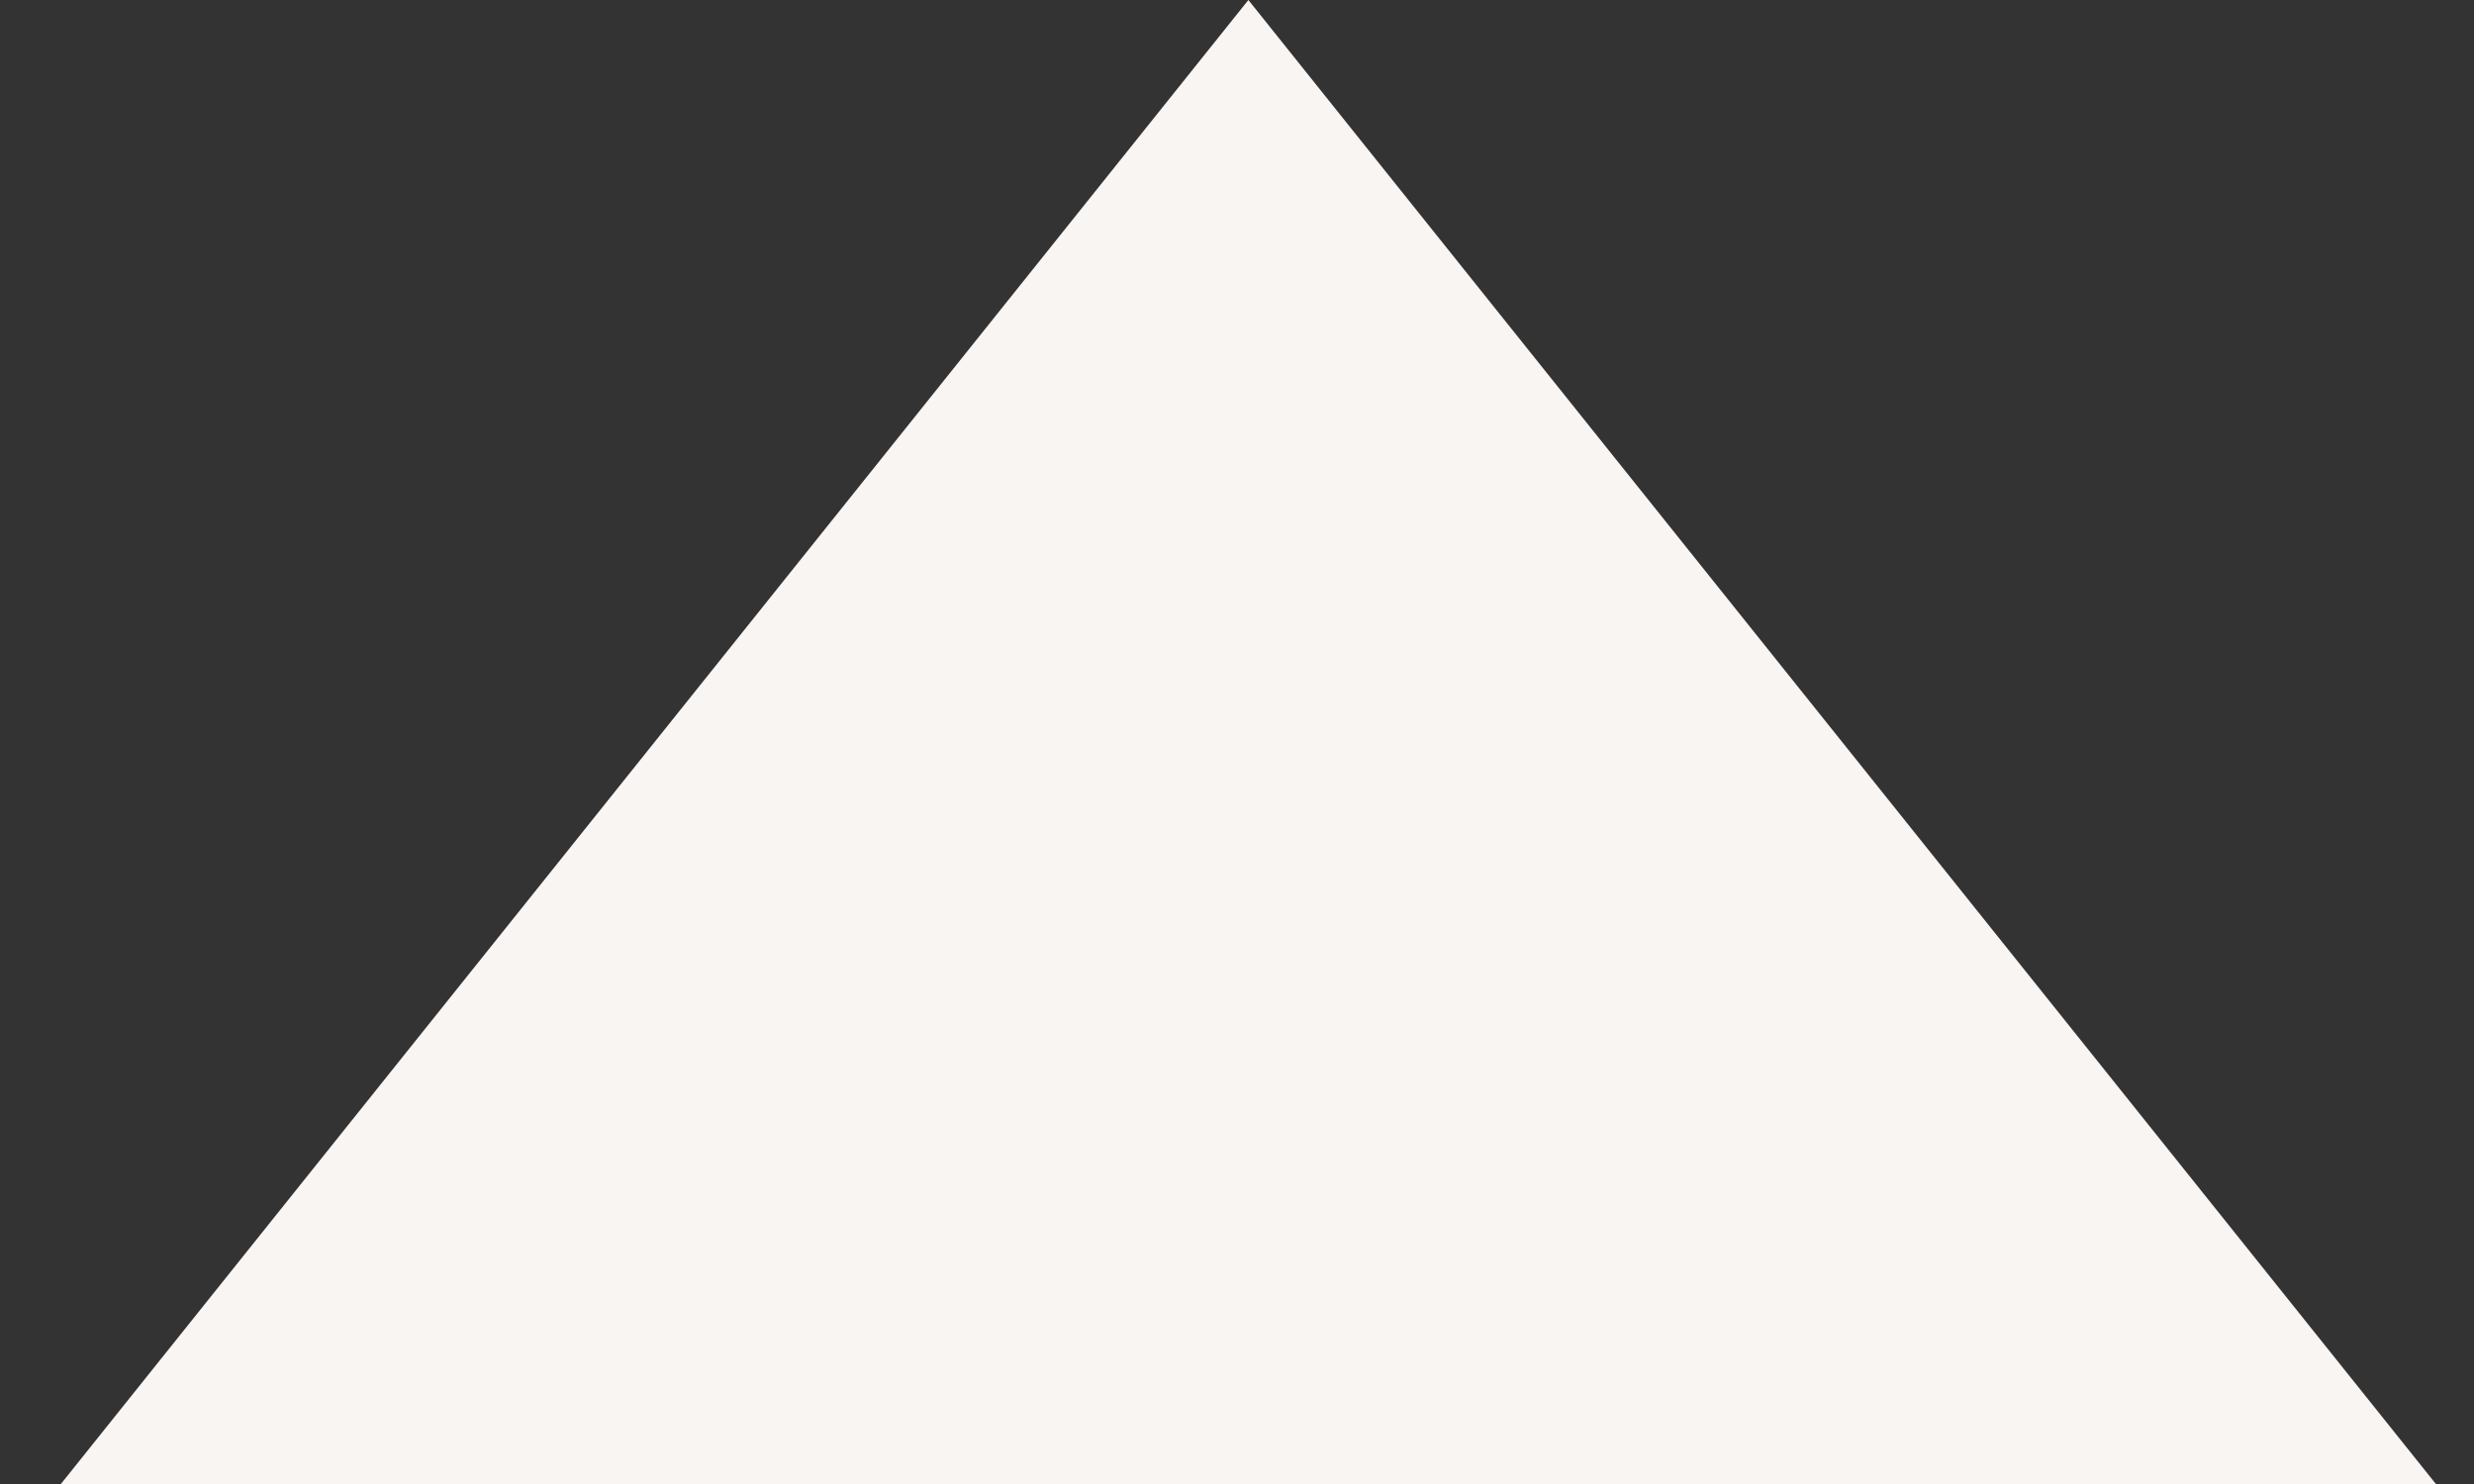 <?xml version="1.0" encoding="UTF-8"?>
<svg width="25px" height="15px" viewBox="0 0 25 15" version="1.1" xmlns="http://www.w3.org/2000/svg" xmlns:xlink="http://www.w3.org/1999/xlink">
    <rect x="0" y="0" width="25" height="15" fill="#333333" stroke="none"/>
    <!-- Generator: Sketch 56.3 (81716) - https://sketch.com -->
    <title>Triangle</title>
    <desc>Created with Sketch.</desc>
    <g id="Symbols" stroke="none" stroke-width="1" fill="none" fill-rule="evenodd">
        <g id="Header" transform="translate(-353, -114)" fill="#F8F5F3">
            <g id="Group-4">
                <g id="Group-2" transform="translate(0, 114)">
                    <polygon id="Triangle" points="365.615 0 377.615 15 353.615 15"></polygon>
                </g>
            </g>
        </g>
    </g>
</svg>